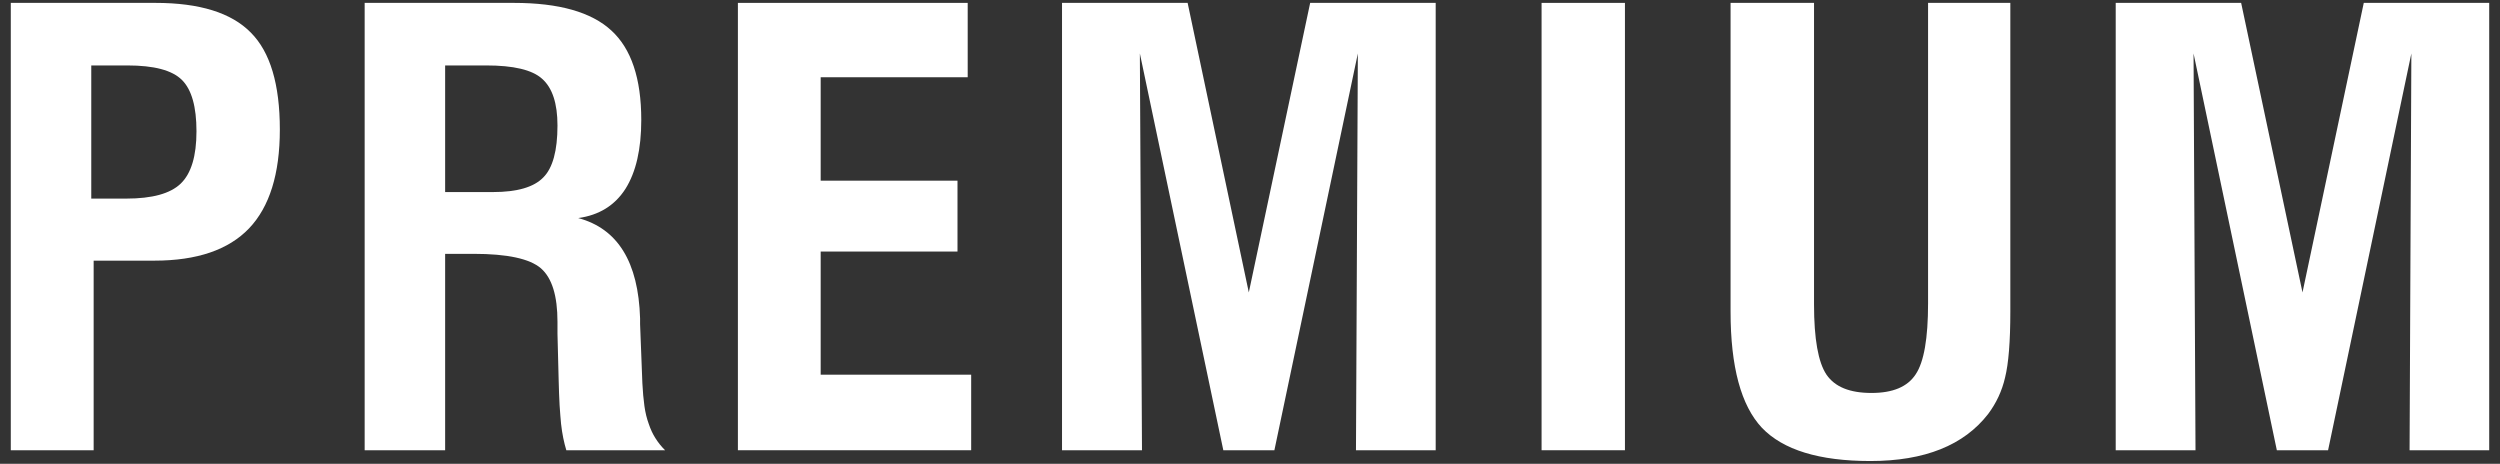 <?xml version="1.0" encoding="utf-8"?>
<!-- Generator: Adobe Illustrator 15.0.2, SVG Export Plug-In . SVG Version: 6.00 Build 0)  -->
<!DOCTYPE svg PUBLIC "-//W3C//DTD SVG 1.1//EN" "http://www.w3.org/Graphics/SVG/1.1/DTD/svg11.dtd">
<svg version="1.1" id="Layer_1" xmlns="http://www.w3.org/2000/svg" xmlns:xlink="http://www.w3.org/1999/xlink" x="0px" y="0px"
	 width="29.418px" height="5.458px" viewBox="0 0 29.418 5.458" enable-background="new 0 0 29.418 5.458" xml:space="preserve">
<rect x="0" y="0" width="29.418" height="5.458" fill="#333333" stroke="none"/>
<g>
</g>
<g>
	<path fill="#ffffff" d="M123.256,28.344v-5.263h1.703c0.517,0,0.891,0.116,1.121,0.348c0.228,0.23,0.342,0.611,0.342,1.142
		c0,0.522-0.121,0.909-0.363,1.162c-0.242,0.253-0.613,0.38-1.114,0.38h-0.715v2.231H123.256 M124.203,25.384h0.41
		c0.308,0,0.522-0.059,0.643-0.177c0.123-0.119,0.184-0.324,0.184-0.615c0-0.29-0.056-0.492-0.171-0.605
		c-0.114-0.114-0.328-0.171-0.642-0.171h-0.424V25.384z"/>
	<path fill="#ffffff" d="M127.42,28.344v-5.263h1.757c0.529,0,0.911,0.108,1.145,0.325c0.234,0.214,0.352,0.564,0.352,1.052
		c0,0.344-0.062,0.614-0.186,0.81c-0.124,0.196-0.31,0.311-0.556,0.345c0.465,0.124,0.708,0.517,0.728,1.18v0.068l0.027,0.697
		c0.005,0.1,0.013,0.189,0.025,0.267c0.011,0.078,0.028,0.147,0.05,0.21c0.021,0.063,0.047,0.119,0.08,0.169
		c0.032,0.051,0.069,0.097,0.113,0.14h-1.162c-0.028-0.088-0.049-0.192-0.063-0.311c-0.006-0.059-0.011-0.131-0.016-0.217
		c-0.005-0.085-0.008-0.182-0.011-0.292l-0.014-0.55v-0.14c0-0.305-0.064-0.515-0.194-0.629c-0.132-0.114-0.397-0.171-0.793-0.171
		h-0.335v2.31H127.42 M128.367,25.306h0.564c0.285,0,0.482-0.057,0.591-0.171c0.112-0.112,0.167-0.315,0.167-0.612
		c0-0.26-0.059-0.443-0.18-0.55c-0.119-0.105-0.339-0.157-0.66-0.157h-0.482V25.306z"/>
	<polyline fill="#ffffff" points="131.811,28.344 131.811,23.081 134.515,23.081 134.515,23.956 132.786,23.956 132.786,25.173
		134.395,25.173 134.395,26.007 132.786,26.007 132.786,27.456 134.556,27.456 134.556,28.344 131.811,28.344 	"/>
	<polyline fill="#ffffff" points="135.626,28.344 135.626,23.081 137.103,23.081 137.824,26.488 138.546,23.081 140.022,23.081
		140.022,28.344 139.085,28.344 139.106,23.676 138.125,28.344 137.523,28.344 136.542,23.676 136.566,28.344 135.626,28.344 	"/>
	<rect x="141.268" y="23.081" fill="#ffffff" width="0.981" height="5.264"/>
	<path fill="#ffffff" d="M143.494,23.081h0.981v3.548c0,0.405,0.049,0.681,0.148,0.827c0.098,0.143,0.274,0.215,0.529,0.215
		c0.251,0,0.424-0.073,0.52-0.219c0.097-0.146,0.146-0.424,0.146-0.837v-3.534h0.968v3.633c0,0.353-0.021,0.612-0.062,0.776
		c-0.036,0.157-0.102,0.3-0.198,0.427c-0.285,0.369-0.747,0.554-1.387,0.554c-0.602,0-1.027-0.13-1.276-0.39
		c-0.246-0.262-0.369-0.718-0.369-1.367V23.081"/>
	<polyline fill="#ffffff" points="148.024,28.344 148.024,23.081 149.501,23.081 150.222,26.488 150.944,23.081 152.42,23.081
		152.42,28.344 151.483,28.344 151.504,23.676 150.523,28.344 149.921,28.344 148.94,23.676 148.964,28.344 148.024,28.344 	"/>
</g>
<g>
	<path fill="#ffffff" d="M127.248,44.785h0.982v0.339c0,0.321,0.039,0.542,0.119,0.663c0.082,0.116,0.222,0.174,0.42,0.174
		c0.208,0,0.365-0.052,0.473-0.156c0.109-0.103,0.163-0.258,0.163-0.466c0-0.155-0.038-0.29-0.113-0.404
		c-0.075-0.112-0.238-0.26-0.488-0.437l-0.503-0.356c-0.219-0.149-0.397-0.286-0.533-0.41c-0.137-0.125-0.235-0.235-0.294-0.334
		c-0.117-0.193-0.174-0.439-0.174-0.738c0-0.444,0.131-0.79,0.392-1.039c0.265-0.25,0.625-0.376,1.084-0.376
		c0.49,0,0.864,0.133,1.122,0.397c0.259,0.267,0.388,0.649,0.388,1.151c0,0.049,0,0.089-0.001,0.116s-0.003,0.051-0.005,0.071
		h-0.929V42.84c0-0.143-0.012-0.265-0.036-0.366c-0.022-0.099-0.057-0.181-0.105-0.245c-0.048-0.063-0.11-0.11-0.187-0.14
		c-0.076-0.031-0.167-0.045-0.274-0.045c-0.158,0-0.281,0.046-0.371,0.138c-0.09,0.094-0.135,0.222-0.135,0.386
		c0,0.221,0.201,0.466,0.605,0.733l0.01,0.007l0.539,0.366c0.388,0.257,0.649,0.499,0.784,0.726
		c0.136,0.226,0.205,0.514,0.205,0.863c0,0.24-0.035,0.452-0.105,0.639c-0.069,0.186-0.171,0.343-0.305,0.47
		c-0.135,0.128-0.3,0.224-0.497,0.291c-0.198,0.065-0.423,0.098-0.675,0.098c-0.53,0-0.923-0.136-1.182-0.41
		c-0.259-0.272-0.388-0.689-0.388-1.251c0-0.028,0.001-0.067,0.003-0.116c0.003-0.051,0.006-0.108,0.011-0.178V44.785"/>
	<polyline fill="#ffffff" points="131.532,46.634 131.532,41.371 134.236,41.371 134.236,42.246 132.507,42.246 132.507,43.463
		134.116,43.463 134.116,44.297 132.507,44.297 132.507,45.746 134.277,45.746 134.277,46.634 131.532,46.634 	"/>
	<polyline fill="#ffffff" points="135.348,46.634 135.348,41.371 136.329,41.371 136.329,45.739 138.1,45.739 138.1,46.634
		135.348,46.634 	"/>
	<polyline fill="#ffffff" points="139.113,46.634 139.113,41.371 141.817,41.371 141.817,42.246 140.088,42.246 140.088,43.463
		141.697,43.463 141.697,44.297 140.088,44.297 140.088,45.746 141.858,45.746 141.858,46.634 139.113,46.634 	"/>
	<path fill="#ffffff" d="M145.02,44.757h0.954c0,0.024,0.001,0.058,0.003,0.103c0.003,0.044,0.004,0.079,0.004,0.104
		c0,0.608-0.128,1.061-0.385,1.355c-0.256,0.295-0.648,0.441-1.178,0.441c-0.251,0-0.468-0.031-0.647-0.096
		c-0.179-0.066-0.333-0.166-0.463-0.303c-0.178-0.184-0.303-0.435-0.376-0.752c-0.073-0.324-0.109-0.88-0.109-1.668
		c0-0.273,0.005-0.519,0.015-0.731c0.01-0.215,0.027-0.402,0.049-0.561c0.046-0.326,0.113-0.565,0.202-0.719
		c0.071-0.121,0.15-0.224,0.236-0.311c0.087-0.086,0.183-0.157,0.291-0.213c0.107-0.058,0.226-0.099,0.359-0.123
		c0.132-0.027,0.279-0.04,0.443-0.04c0.532,0,0.919,0.139,1.163,0.417c0.242,0.276,0.365,0.722,0.369,1.34H145v-0.126
		c0-0.566-0.187-0.848-0.56-0.848c-0.237,0-0.399,0.097-0.482,0.29c-0.084,0.19-0.127,0.728-0.127,1.605
		c0,0.949,0.041,1.525,0.123,1.73c0.085,0.205,0.244,0.308,0.478,0.308c0.222,0,0.374-0.079,0.459-0.24
		c0.086-0.161,0.129-0.459,0.129-0.891V44.757"/>
	<polyline fill="#ffffff" points="147.862,46.634 147.862,42.239 146.734,42.239 146.734,41.371 149.97,41.371 149.97,42.239
		148.844,42.239 148.844,46.634 147.862,46.634 	"/>
</g>
<g>
	<polyline fill="#ffffff" points="106.461,78.986 106.461,73.724 107.442,73.724 107.442,78.092 109.213,78.092 109.213,78.986
		106.461,78.986 	"/>
	<path fill="#ffffff" d="M110.12,76.355c0-0.281,0.006-0.532,0.019-0.752c0.012-0.222,0.032-0.417,0.059-0.586
		c0.028-0.17,0.063-0.318,0.104-0.442s0.088-0.228,0.142-0.312c0.156-0.239,0.338-0.41,0.547-0.513
		c0.213-0.103,0.491-0.154,0.838-0.154s0.625,0.052,0.838,0.154c0.214,0.103,0.397,0.273,0.55,0.513
		c0.056,0.086,0.105,0.193,0.145,0.319c0.04,0.127,0.073,0.272,0.098,0.439c0.024,0.166,0.044,0.359,0.058,0.581
		c0.013,0.22,0.02,0.471,0.02,0.752c0,0.277-0.007,0.527-0.02,0.748c-0.014,0.221-0.034,0.416-0.058,0.585
		c-0.051,0.328-0.132,0.581-0.243,0.758c-0.153,0.24-0.336,0.411-0.55,0.514c-0.213,0.103-0.491,0.152-0.838,0.152
		s-0.625-0.05-0.838-0.152c-0.209-0.103-0.391-0.273-0.547-0.514c-0.054-0.085-0.101-0.188-0.142-0.312
		c-0.041-0.125-0.076-0.272-0.104-0.442c-0.027-0.169-0.047-0.365-0.059-0.585C110.126,76.886,110.12,76.636,110.12,76.355
		 M111.122,76.355c0,0.863,0.05,1.409,0.15,1.636c0.102,0.225,0.29,0.335,0.564,0.335c0.267,0,0.45-0.108,0.55-0.327
		c0.1-0.226,0.15-0.773,0.15-1.644c0-0.873-0.05-1.422-0.15-1.647c-0.1-0.225-0.285-0.335-0.557-0.335
		c-0.271,0-0.457,0.11-0.557,0.335C111.172,74.934,111.122,75.482,111.122,76.355z"/>
	<polyline fill="#ffffff" points="114.684,78.986 114.684,73.724 115.693,73.724 117.063,77.403 117.036,73.724 117.962,73.724
		117.962,78.986 116.961,78.986 115.581,75.299 115.608,78.986 114.684,78.986 	"/>
	<path fill="#ffffff" d="M121.805,78.986l-0.071-0.581c-0.098,0.25-0.236,0.433-0.413,0.543c-0.176,0.11-0.415,0.164-0.719,0.164
		c-0.551,0-0.94-0.208-1.165-0.625c-0.224-0.42-0.335-1.183-0.335-2.294c0-0.261,0.007-0.496,0.02-0.702
		c0.014-0.206,0.034-0.387,0.058-0.545c0.055-0.312,0.14-0.554,0.254-0.728c0.137-0.212,0.316-0.367,0.541-0.466
		c0.225-0.101,0.506-0.149,0.843-0.149c0.565,0,0.981,0.133,1.249,0.4c0.267,0.267,0.402,0.681,0.402,1.244v0.133h-0.916v-0.056
		c0-0.315-0.058-0.554-0.175-0.714c-0.116-0.16-0.292-0.238-0.526-0.238c-0.285,0-0.48,0.109-0.584,0.327
		c-0.106,0.217-0.158,0.797-0.158,1.74c0,0.741,0.05,1.237,0.15,1.49c0.101,0.251,0.282,0.376,0.544,0.376
		c0.26,0,0.444-0.089,0.554-0.267c0.111-0.176,0.168-0.476,0.168-0.902v-0.181h-0.681v-0.842h1.624v2.871H121.805"/>
	<polyline fill="#ffffff" points="123.68,78.986 123.68,73.724 126.384,73.724 126.384,74.599 124.655,74.599 124.655,75.815
		126.264,75.815 126.264,76.649 124.655,76.649 124.655,78.099 126.425,78.099 126.425,78.986 123.68,78.986 	"/>
	<path fill="#ffffff" d="M127.496,78.986v-5.263h1.758c0.528,0,0.91,0.108,1.144,0.324c0.234,0.215,0.352,0.564,0.352,1.053
		c0,0.344-0.062,0.614-0.186,0.81c-0.124,0.196-0.31,0.312-0.556,0.346c0.465,0.123,0.708,0.517,0.728,1.18v0.068l0.027,0.696
		c0.005,0.101,0.013,0.189,0.025,0.268c0.011,0.077,0.028,0.146,0.049,0.21c0.022,0.062,0.048,0.119,0.081,0.169
		c0.032,0.051,0.069,0.096,0.113,0.14h-1.162c-0.028-0.088-0.049-0.191-0.063-0.311c-0.006-0.06-0.011-0.131-0.016-0.217
		c-0.005-0.085-0.008-0.184-0.011-0.292l-0.014-0.552v-0.139c0-0.306-0.064-0.516-0.194-0.629c-0.132-0.114-0.397-0.171-0.793-0.171
		h-0.335v2.31H127.496 M128.443,75.947h0.564c0.285,0,0.482-0.056,0.591-0.171c0.112-0.11,0.167-0.314,0.167-0.61
		c0-0.261-0.059-0.443-0.18-0.552c-0.119-0.104-0.339-0.156-0.66-0.156h-0.482V75.947z"/>
	<path fill="#ffffff" d="M133.887,77.138h0.982v0.339c0,0.321,0.039,0.542,0.119,0.663c0.082,0.116,0.222,0.174,0.42,0.174
		c0.208,0,0.365-0.052,0.473-0.156c0.109-0.103,0.163-0.258,0.163-0.466c0-0.155-0.038-0.29-0.113-0.403
		c-0.075-0.113-0.238-0.261-0.488-0.438l-0.503-0.356c-0.219-0.149-0.397-0.286-0.533-0.41c-0.137-0.125-0.235-0.235-0.294-0.334
		c-0.117-0.193-0.174-0.439-0.174-0.738c0-0.445,0.131-0.79,0.392-1.039c0.265-0.25,0.625-0.376,1.084-0.376
		c0.49,0,0.864,0.133,1.122,0.397c0.259,0.267,0.388,0.649,0.388,1.151c0,0.049,0,0.088-0.001,0.116
		c-0.001,0.027-0.003,0.051-0.005,0.071h-0.929v-0.141c0-0.143-0.012-0.265-0.036-0.366c-0.022-0.099-0.057-0.181-0.105-0.245
		c-0.048-0.063-0.11-0.11-0.187-0.14c-0.076-0.031-0.168-0.045-0.274-0.045c-0.158,0-0.281,0.046-0.371,0.138
		c-0.09,0.094-0.135,0.222-0.135,0.386c0,0.221,0.201,0.466,0.605,0.733l0.01,0.007l0.539,0.366
		c0.388,0.257,0.649,0.499,0.784,0.726c0.136,0.226,0.205,0.514,0.205,0.863c0,0.24-0.035,0.452-0.105,0.639
		c-0.069,0.186-0.171,0.343-0.305,0.47c-0.135,0.128-0.3,0.224-0.498,0.291c-0.197,0.065-0.422,0.098-0.674,0.098
		c-0.53,0-0.923-0.136-1.182-0.41c-0.259-0.272-0.388-0.689-0.388-1.251c0-0.028,0.001-0.067,0.003-0.116
		c0.003-0.051,0.006-0.108,0.011-0.178V77.138"/>
	<polyline fill="#ffffff" points="138.919,78.986 138.919,74.592 137.791,74.592 137.791,73.724 141.027,73.724 141.027,74.592
		139.9,74.592 139.9,78.986 138.919,78.986 	"/>
	<path fill="#ffffff" d="M141.508,78.986l1.186-5.263h1.316l1.196,5.263h-1.057l-0.259-1.322h-1.127l-0.254,1.322H141.508
		 M142.916,76.875h0.834l-0.421-2.208L142.916,76.875z"/>
	<polyline fill="#ffffff" points="147.068,78.986 147.068,76.755 145.687,73.724 146.774,73.724 147.571,75.701 148.356,73.724
		149.413,73.724 148.055,76.755 148.055,78.986 147.068,78.986 	"/>
	<path fill="#ffffff" d="M150.172,77.138h0.981v0.339c0,0.321,0.039,0.542,0.12,0.663c0.082,0.116,0.222,0.174,0.42,0.174
		c0.207,0,0.365-0.052,0.473-0.156c0.108-0.103,0.163-0.258,0.163-0.466c0-0.155-0.038-0.29-0.113-0.403
		c-0.075-0.113-0.238-0.261-0.488-0.438l-0.503-0.356c-0.219-0.149-0.397-0.286-0.534-0.41c-0.136-0.125-0.234-0.235-0.293-0.334
		c-0.117-0.193-0.174-0.439-0.174-0.738c0-0.445,0.131-0.79,0.392-1.039c0.265-0.25,0.625-0.376,1.084-0.376
		c0.49,0,0.864,0.133,1.122,0.397c0.259,0.267,0.388,0.649,0.388,1.151c0,0.049,0,0.088-0.001,0.116
		c-0.001,0.027-0.003,0.051-0.005,0.071h-0.93v-0.141c0-0.143-0.011-0.265-0.035-0.366c-0.022-0.099-0.057-0.181-0.105-0.245
		c-0.048-0.063-0.11-0.11-0.187-0.14c-0.076-0.031-0.168-0.045-0.274-0.045c-0.158,0-0.281,0.046-0.371,0.138
		c-0.09,0.094-0.135,0.222-0.135,0.386c0,0.221,0.201,0.466,0.605,0.733l0.01,0.007l0.539,0.366
		c0.388,0.257,0.649,0.499,0.784,0.726c0.136,0.226,0.205,0.514,0.205,0.863c0,0.24-0.035,0.452-0.105,0.639
		c-0.069,0.186-0.171,0.343-0.305,0.47c-0.135,0.128-0.3,0.224-0.498,0.291c-0.197,0.065-0.422,0.098-0.674,0.098
		c-0.53,0-0.923-0.136-1.182-0.41c-0.259-0.272-0.388-0.689-0.388-1.251c0-0.028,0.001-0.067,0.003-0.116
		c0.003-0.051,0.006-0.108,0.011-0.178V77.138"/>
</g>
<g>
	<path fill="#ffffff" d="M0.127,5.298V0.034H1.83c0.518,0,0.892,0.116,1.121,0.349c0.229,0.229,0.342,0.61,0.342,1.142
		c0,0.521-0.121,0.909-0.362,1.162c-0.242,0.253-0.613,0.38-1.114,0.38H1.102v2.231H0.127 M1.074,2.337h0.41
		c0.308,0,0.521-0.059,0.643-0.177C2.25,2.041,2.312,1.836,2.312,1.545c0-0.289-0.057-0.491-0.171-0.604
		C2.026,0.826,1.812,0.77,1.498,0.77H1.074V2.337z"/>
	<path fill="#ffffff" d="M4.291,5.298V0.034h1.757c0.529,0,0.911,0.108,1.146,0.325c0.234,0.214,0.352,0.564,0.352,1.052
		c0,0.344-0.062,0.614-0.186,0.811C7.235,2.417,7.05,2.532,6.804,2.566c0.465,0.124,0.708,0.517,0.728,1.18v0.068l0.027,0.697
		c0.005,0.1,0.013,0.188,0.024,0.267s0.028,0.147,0.051,0.21c0.021,0.063,0.047,0.119,0.079,0.169
		c0.032,0.051,0.069,0.097,0.113,0.141H6.664C6.637,5.209,6.615,5.105,6.602,4.986C6.596,4.928,6.591,4.855,6.585,4.77
		C6.58,4.685,6.577,4.587,6.574,4.478l-0.014-0.55V3.787c0-0.305-0.064-0.515-0.194-0.629C6.234,3.044,5.97,2.987,5.573,2.987H5.238
		v2.311H4.291 M5.238,2.26h0.564c0.284,0,0.481-0.058,0.591-0.172c0.111-0.111,0.167-0.314,0.167-0.611
		c0-0.26-0.06-0.443-0.181-0.55C6.262,0.821,6.041,0.77,5.721,0.77H5.238V2.26z"/>
	<polyline fill="#ffffff" points="8.683,5.298 8.683,0.034 11.387,0.034 11.387,0.909 9.657,0.909 9.657,2.126 11.267,2.126
		11.267,2.96 9.657,2.96 9.657,4.409 11.428,4.409 11.428,5.298 8.683,5.298 	"/>
	<polyline fill="#ffffff" points="12.497,5.298 12.497,0.034 13.975,0.034 14.695,3.441 15.417,0.034 16.894,0.034 16.894,5.298
		15.956,5.298 15.978,0.629 14.996,5.298 14.395,5.298 13.413,0.629 13.438,5.298 12.497,5.298 	"/>
	<rect x="18.14" y="0.034" fill="#ffffff" width="0.981" height="5.264"/>
	<path fill="#ffffff" d="M20.365,0.034h0.981v3.548c0,0.405,0.049,0.682,0.147,0.827c0.099,0.144,0.274,0.215,0.529,0.215
		c0.251,0,0.424-0.072,0.52-0.219c0.098-0.146,0.146-0.424,0.146-0.837V0.034h0.968v3.633c0,0.354-0.021,0.612-0.062,0.776
		c-0.036,0.157-0.103,0.3-0.198,0.427c-0.285,0.369-0.747,0.555-1.387,0.555c-0.603,0-1.027-0.131-1.276-0.391
		c-0.246-0.262-0.369-0.718-0.369-1.367V0.034"/>
	<polyline fill="#ffffff" points="24.896,5.298 24.896,0.034 26.372,0.034 27.094,3.441 27.815,0.034 29.291,0.034 29.291,5.298
		28.354,5.298 28.375,0.629 27.395,5.298 26.792,5.298 25.812,0.629 25.835,5.298 24.896,5.298 	"/>
</g>
</svg>
